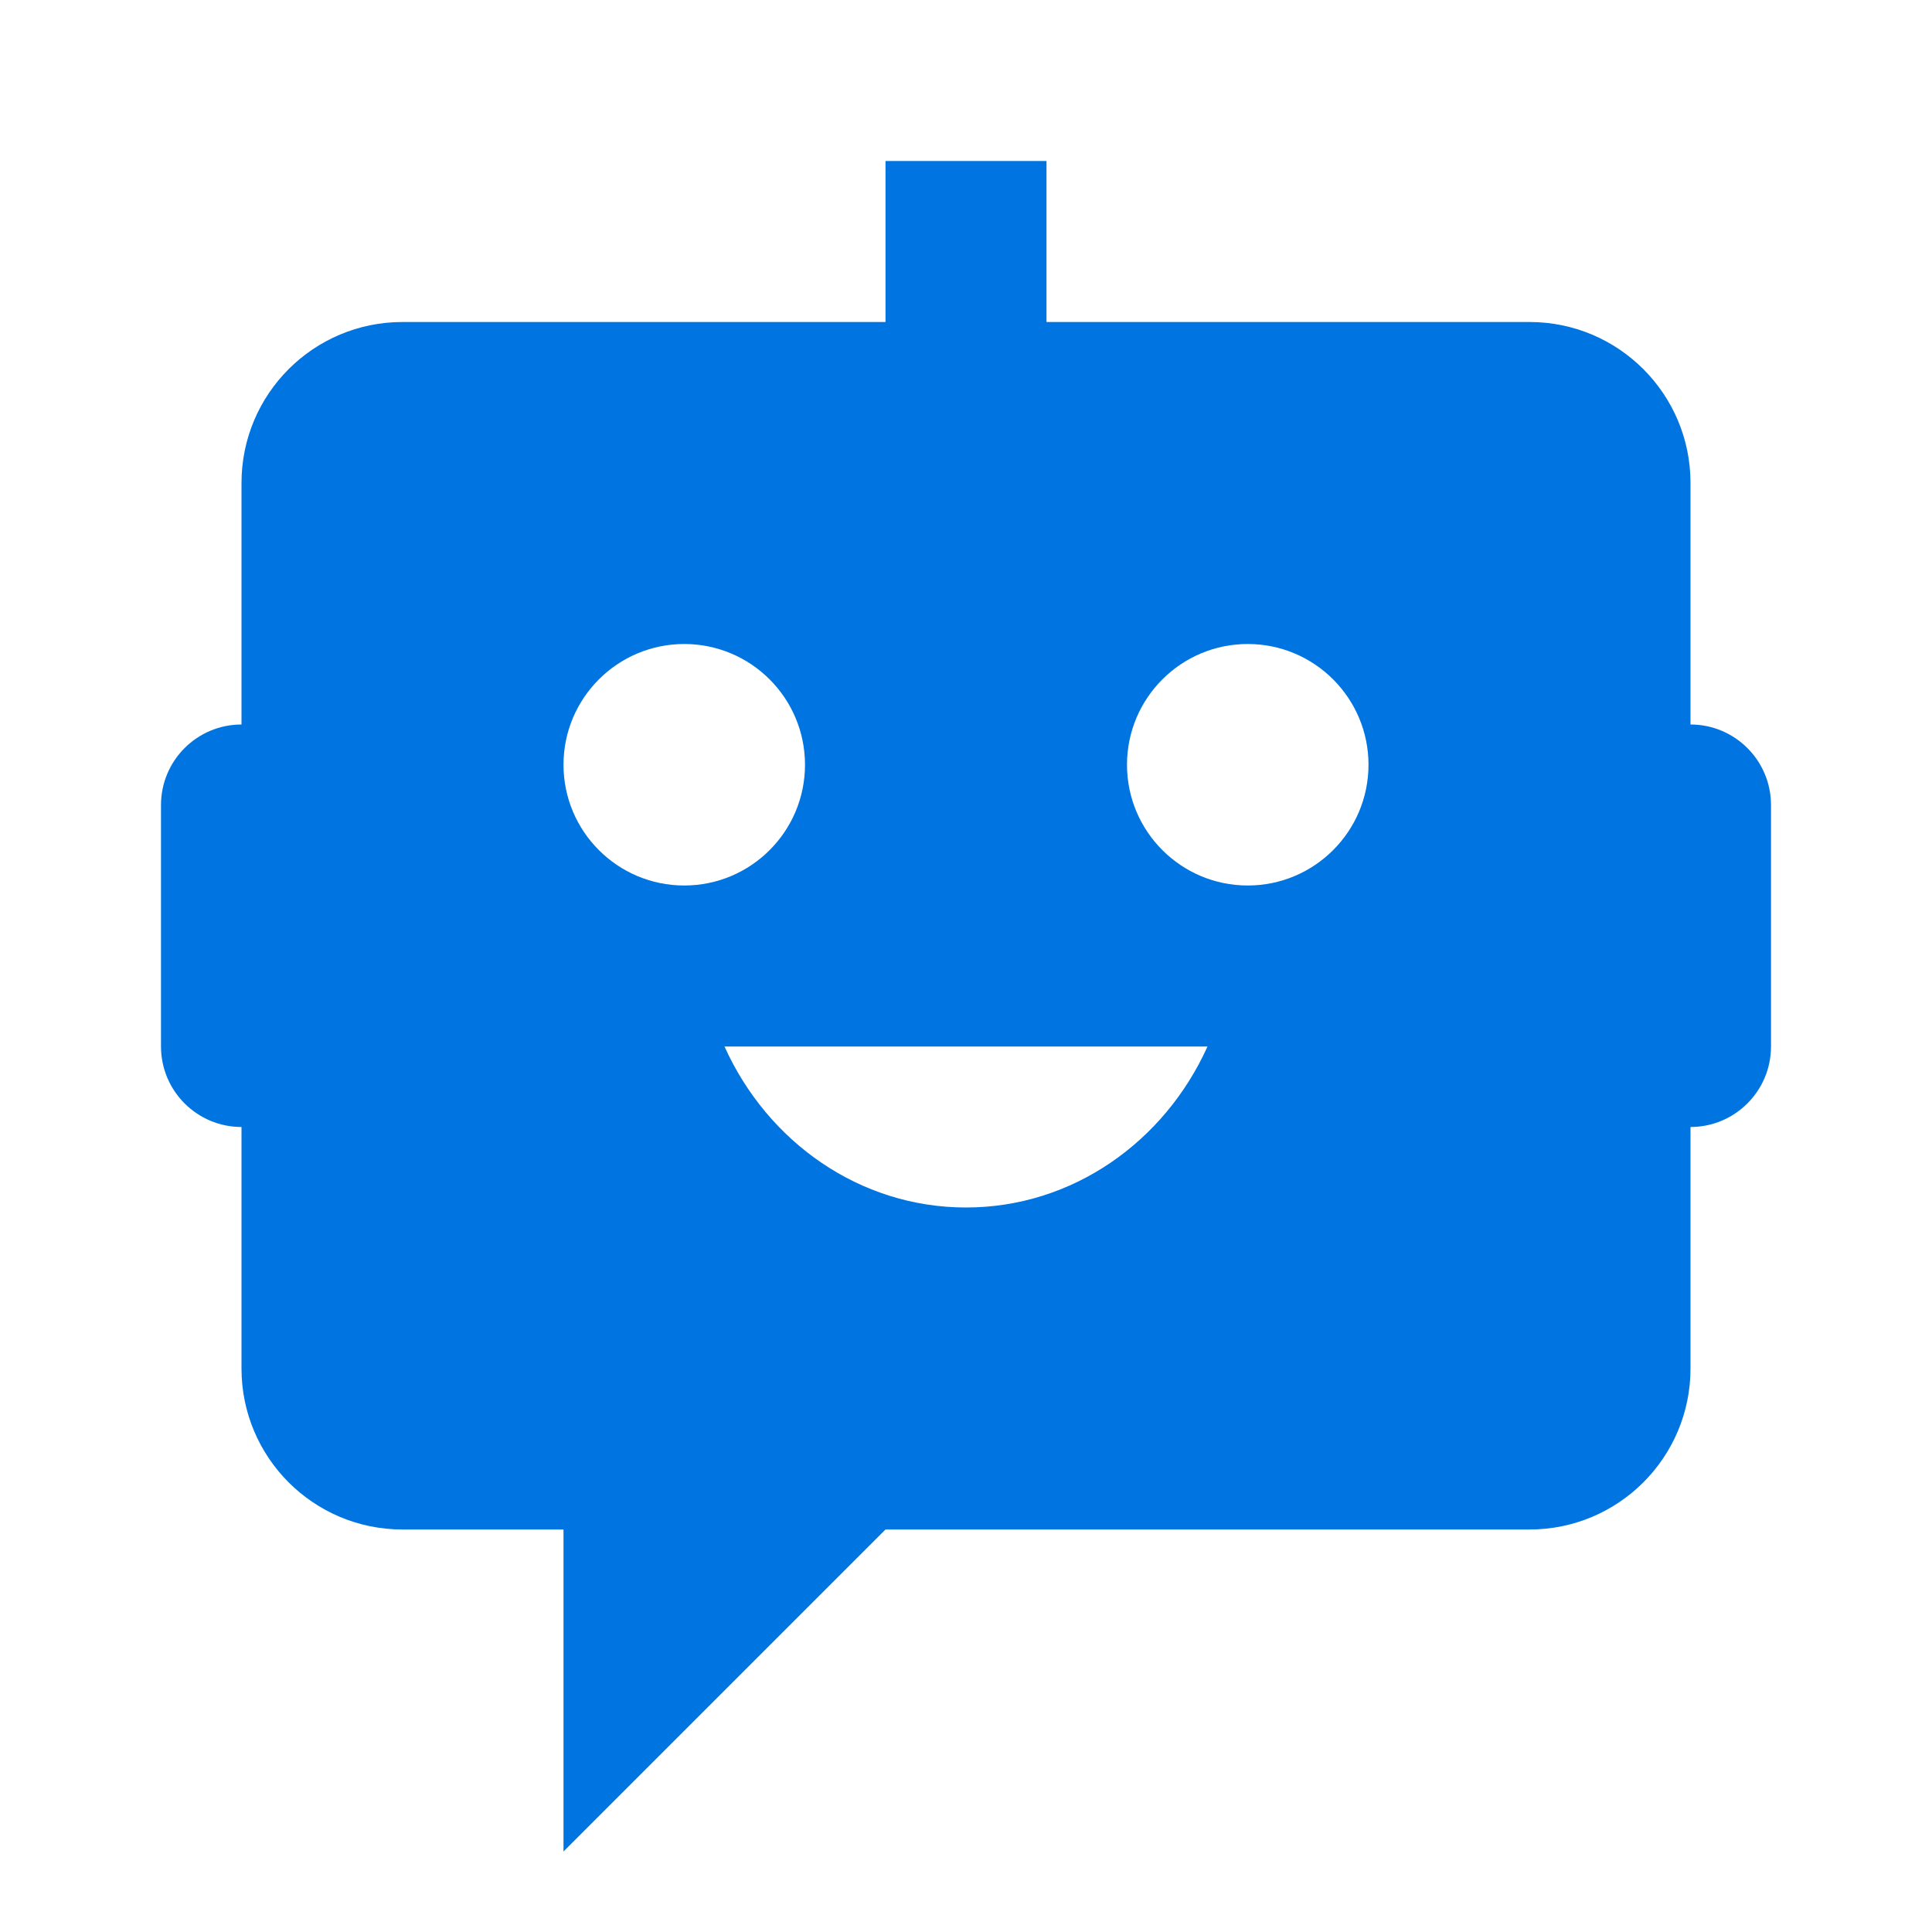 <svg width="24" height="24" viewBox="0 0 24 24" fill="none" xmlns="http://www.w3.org/2000/svg">
<path fill-rule="evenodd" clip-rule="evenodd" d="M11 2H13V4H19C20.105 4 21 4.895 21 6V9C21.552 9 22 9.448 22 10V13C22 13.552 21.552 14 21 14V17C21 18.105 20.105 19 19 19H11L7 23V19H5C3.895 19 3 18.105 3 17V14C2.448 14 2 13.552 2 13V10C2 9.448 2.448 9 3 9V6C3 4.895 3.895 4 5 4H11V2ZM10 9.5C10 10.328 9.328 11 8.5 11C7.672 11 7 10.328 7 9.5C7 8.672 7.672 8 8.5 8C9.328 8 10 8.672 10 9.5ZM17 9.5C17 10.328 16.328 11 15.5 11C14.672 11 14 10.328 14 9.5C14 8.672 14.672 8 15.5 8C16.328 8 17 8.672 17 9.5ZM12 15C10.676 15 9.533 14.182 9 13H15C14.467 14.182 13.324 15 12 15Z" fill="#0074E0"/>
</svg>
